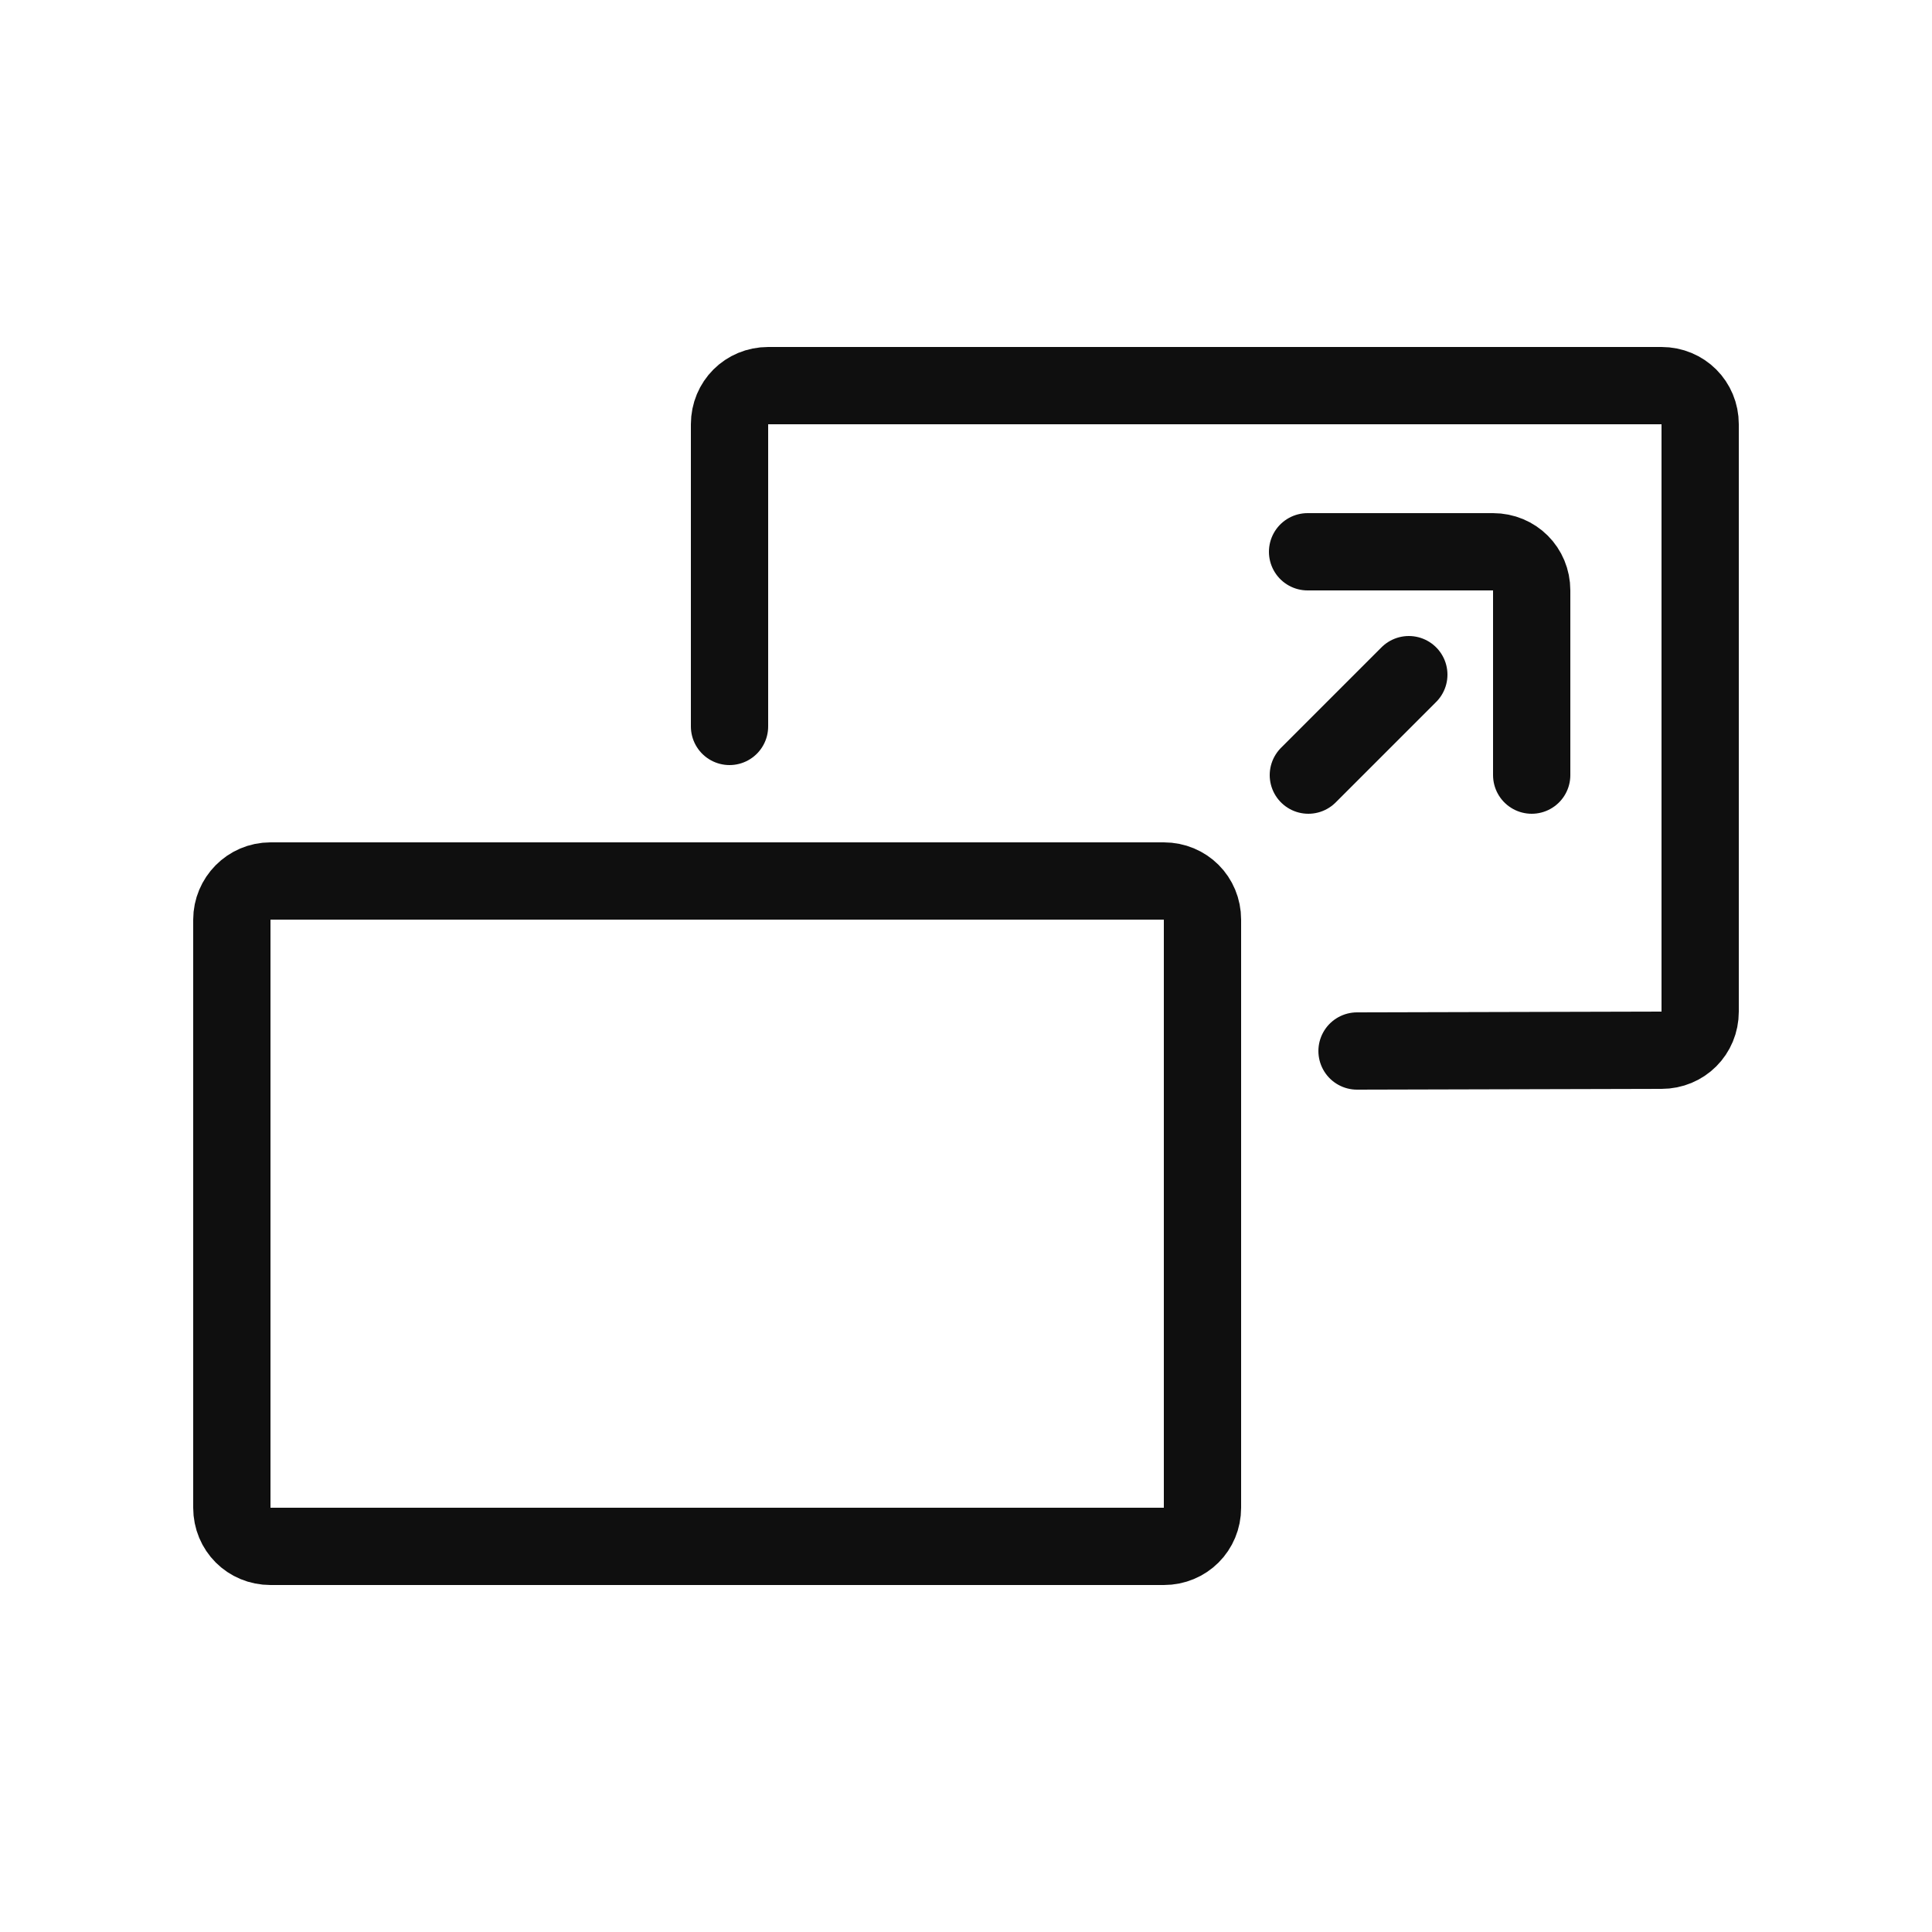 <?xml version="1.0" encoding="utf-8"?>
<svg width="800px" height="800px" viewBox="-0.5 0 25 25" fill="none" xmlns="http://www.w3.org/2000/svg">
<path d="M8.94 9.4V5.49C8.94 5.21 9.16 4.99 9.44 4.99H21C21.28 4.99 21.5 5.21 21.5 5.49V13.09C21.5 13.37 21.28 13.59 21 13.59L17.06 13.6" stroke="#0F0F0F" stroke-miterlimit="10" stroke-linecap="round" stroke-linejoin="round"/>
<path d="M17.73 8.73L16.43 10.03" stroke="#0F0F0F" stroke-miterlimit="10" stroke-linecap="round" stroke-linejoin="round"/>
<path d="M3 11.4H14.56C14.84 11.4 15.06 11.62 15.06 11.9V19.51C15.06 19.79 14.84 20.01 14.56 20.01H3C2.72 20.01 2.5 19.79 2.5 19.51V11.9C2.5 11.63 2.72 11.4 3 11.4Z" stroke="#0F0F0F" stroke-miterlimit="10" stroke-linecap="round" stroke-linejoin="round"/>
<path d="M19.32 10.03V7.64C19.32 7.36 19.1 7.14 18.82 7.14H16.42" stroke="#0F0F0F" stroke-miterlimit="10" stroke-linecap="round" stroke-linejoin="round"/>
</svg>